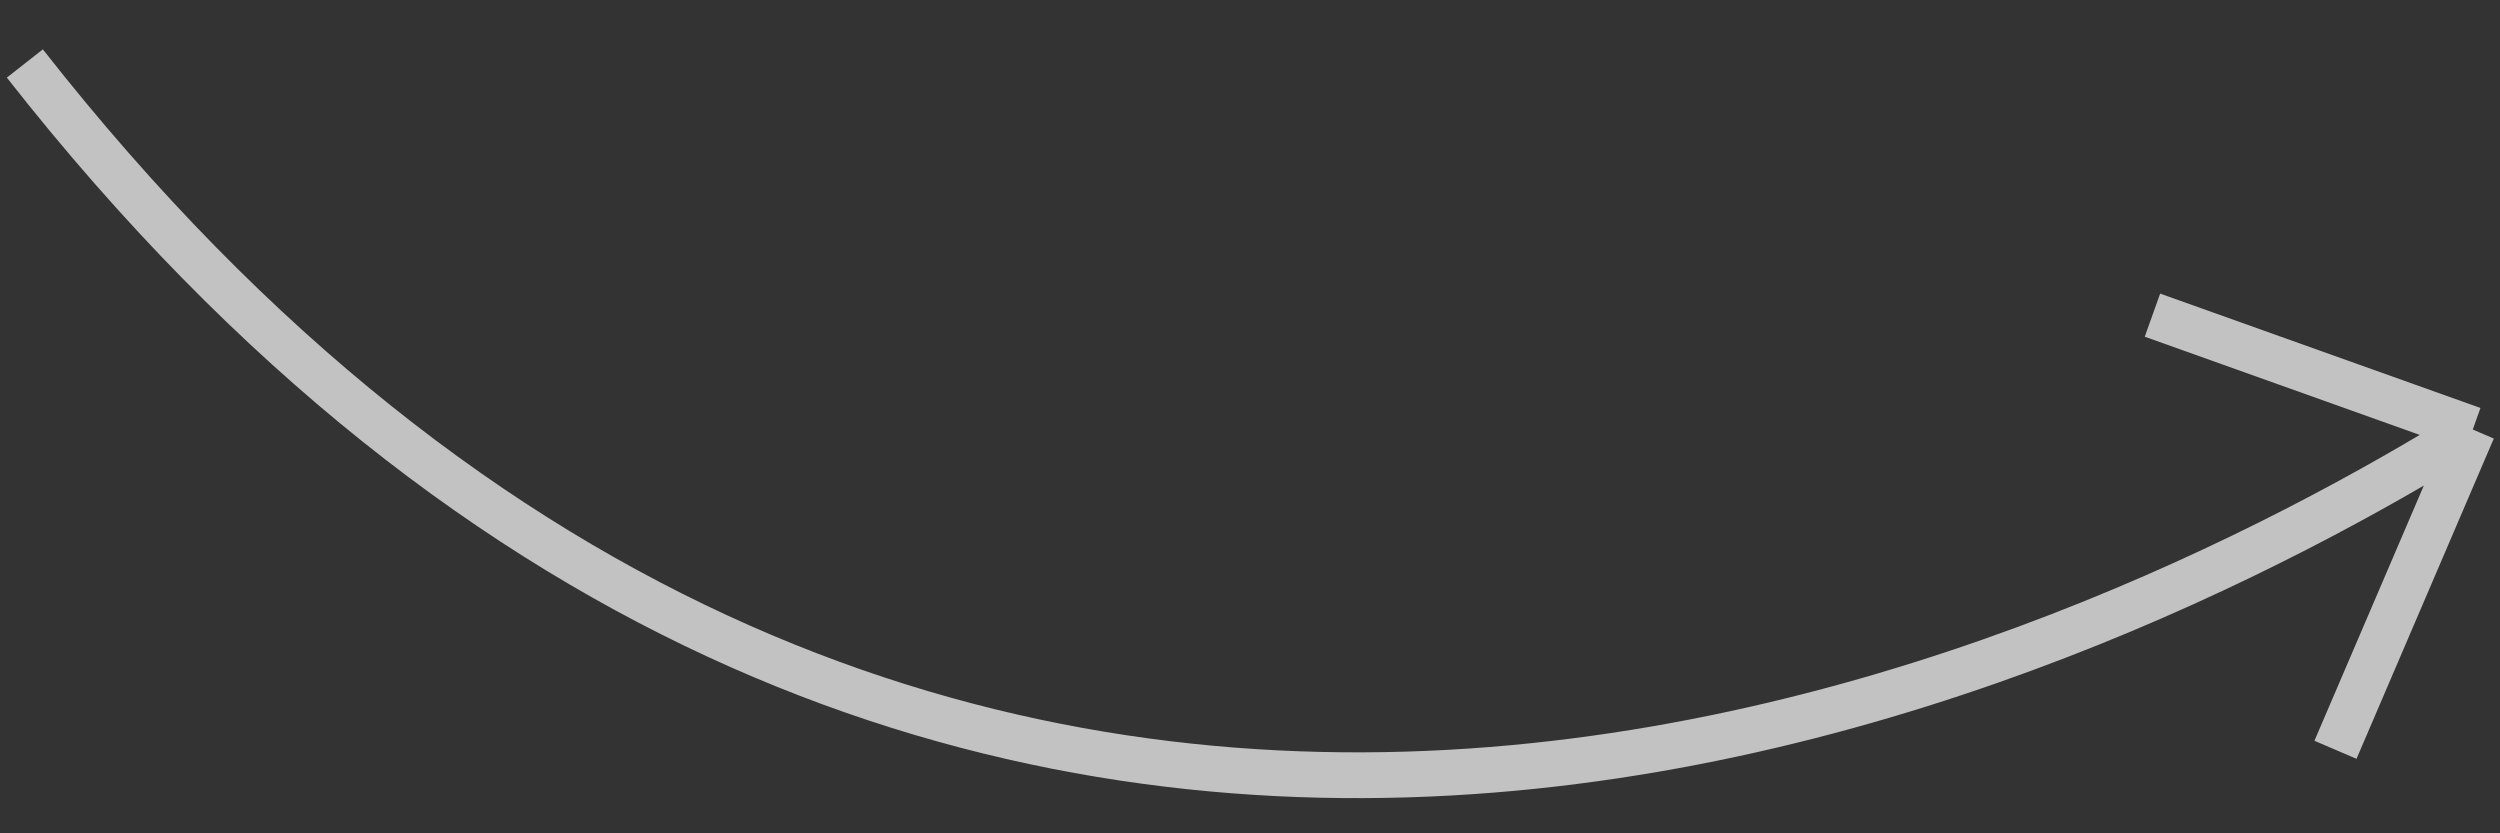 <?xml version="1.0" encoding="UTF-8"?> <svg xmlns="http://www.w3.org/2000/svg" width="48" height="16" viewBox="0 0 48 16" fill="none"><rect x="0" y="0" width="48" height="16" fill="#333333" stroke="none"/> <path d="M0.477 1.219C18.047 23.621 40.156 12.786 47.477 8.247M47.477 8.247L41.327 6.051M47.477 8.247L44.841 14.396" stroke="white" stroke-opacity="0.7" stroke-width="0.879" stroke-linejoin="round"></path> </svg> 